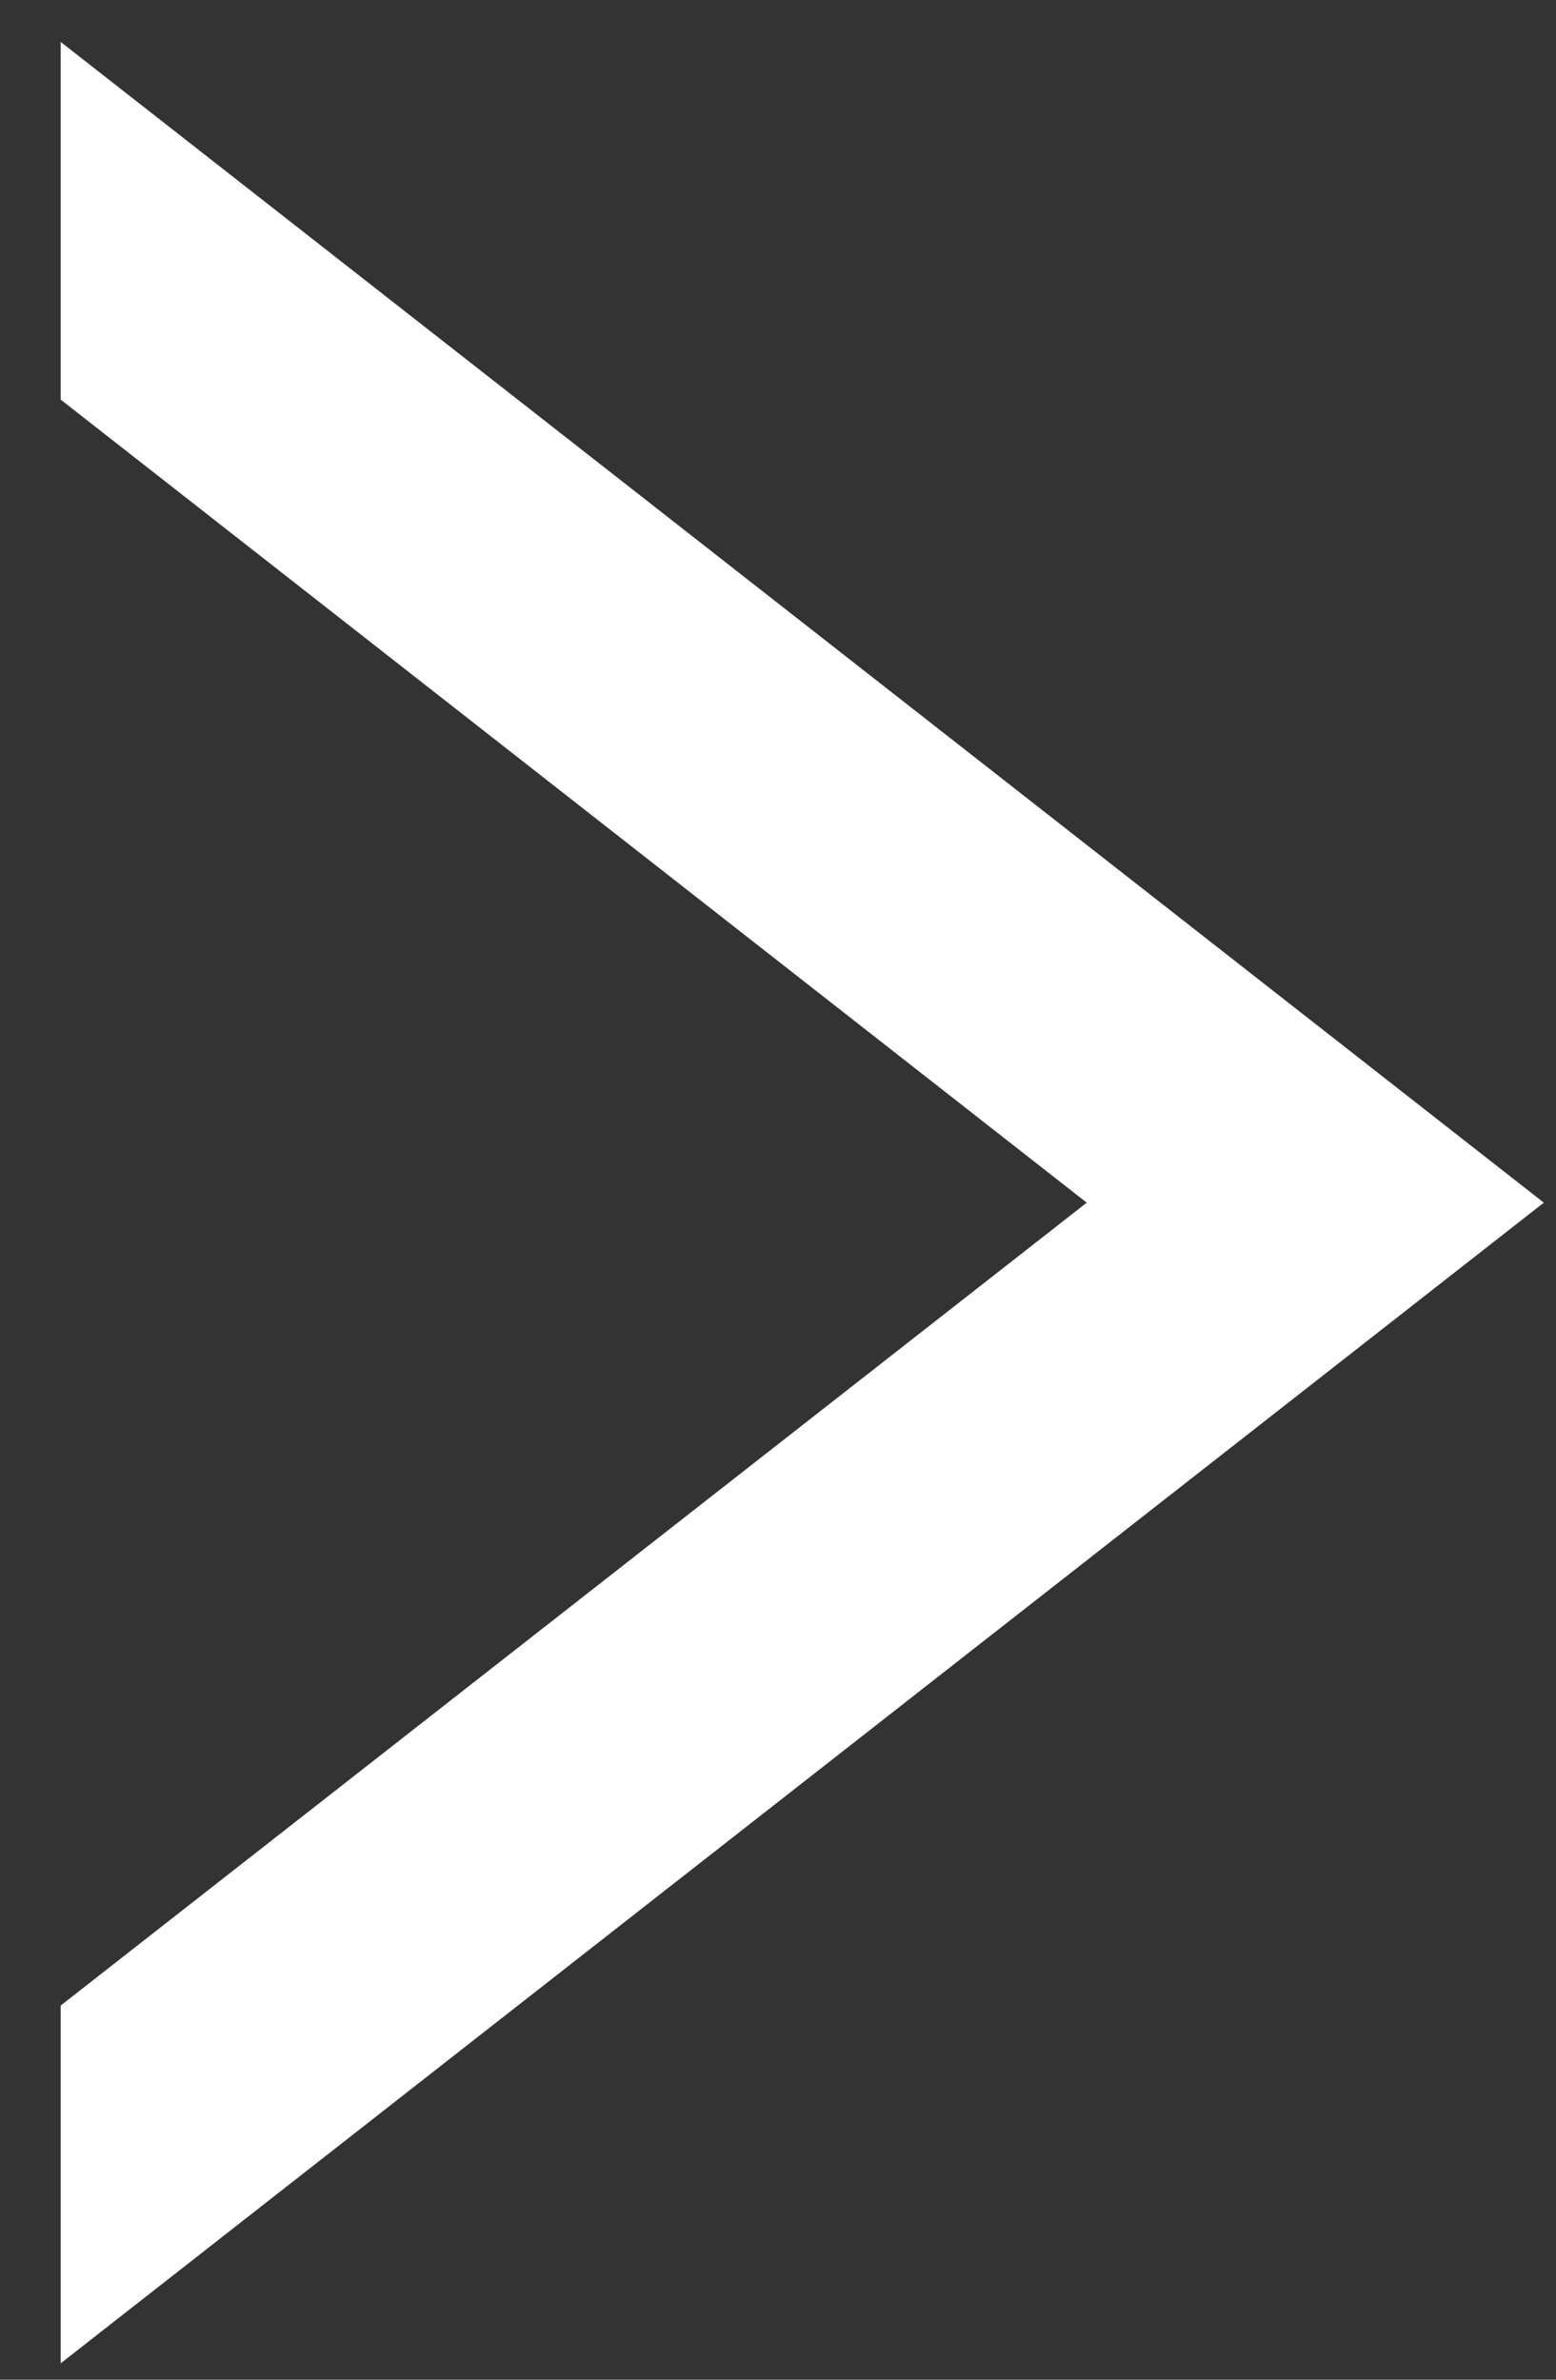 <?xml version="1.0" encoding="UTF-8"?>
<svg width="17px" height="26px" viewBox="0 0 17 26" version="1.1" xmlns="http://www.w3.org/2000/svg" xmlns:xlink="http://www.w3.org/1999/xlink">
    <rect x="0" y="0" width="17" height="26" fill="#333333" stroke="none"/>
    <!-- Generator: Sketch 57.1 (83088) - https://sketch.com -->
    <title>Next</title>
    <desc>Created with Sketch.</desc>
    <g id="Page-1" stroke="none" stroke-width="1" fill="none" fill-rule="evenodd">
        <g id="SumnerOne---Homepage_03" transform="translate(-1401, -3819)" fill="#FFFFFF">
            <g id="Testimonials" transform="translate(-1.667, 3554.559)">
                <g id="Arrows" transform="translate(502.892, 264.547)">
                    <polygon id="Next" transform="translate(908.54, 13.034) scale(-1, -1) rotate(270) translate(-908.54, -13.034) " points="908.54 4.932 895.858 21.136 899.766 21.136 908.54 9.926 917.312 21.136 921.221 21.136"></polygon>
                </g>
            </g>
        </g>
    </g>
</svg>